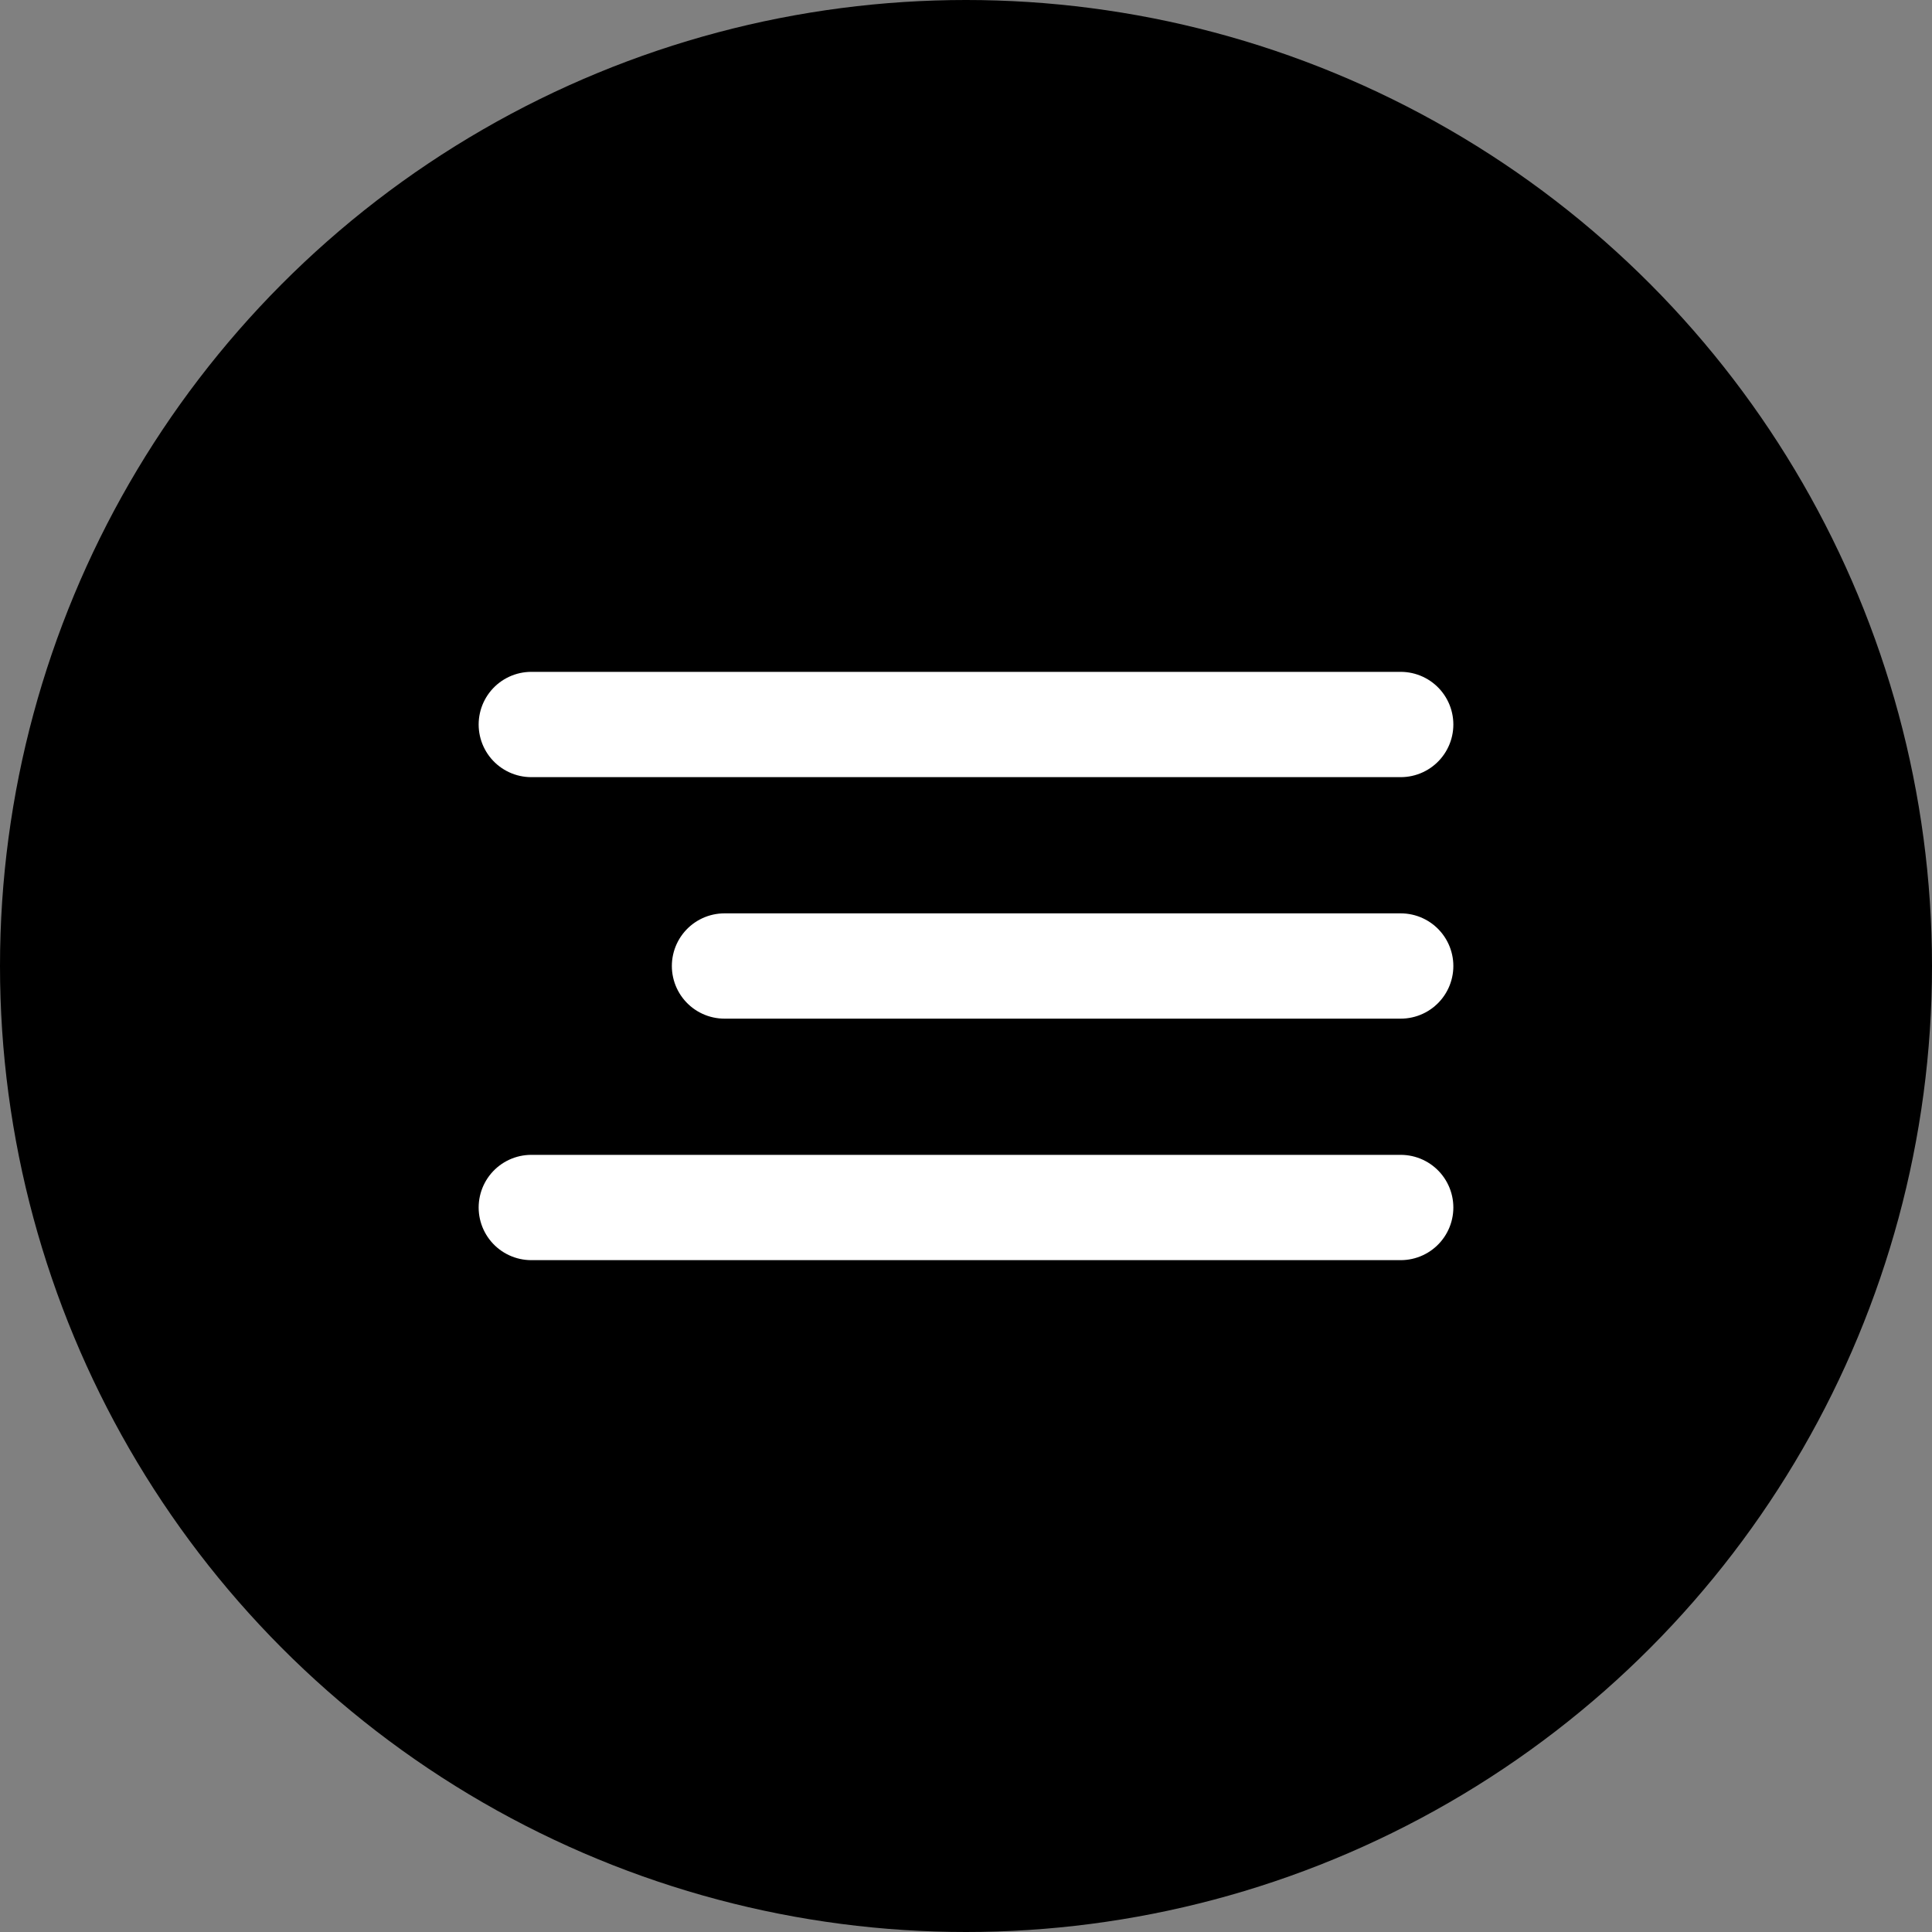 <?xml version="1.0" encoding="UTF-8"?> <svg xmlns="http://www.w3.org/2000/svg" width="100" height="100" viewBox="0 0 100 100" fill="none"><rect x="0" y="0" width="100" height="100" fill="#808080" stroke="none"/><circle cx="50" cy="50" r="50" fill="black"></circle><path d="M72.5 50H37.5" stroke="white" stroke-width="5.45" stroke-linecap="round" stroke-linejoin="round"></path><path d="M72.5 37.5H27.5" stroke="white" stroke-width="5.45" stroke-linecap="round" stroke-linejoin="round"></path><path d="M72.5 62.5H27.5" stroke="white" stroke-width="5.45" stroke-linecap="round" stroke-linejoin="round"></path></svg> 